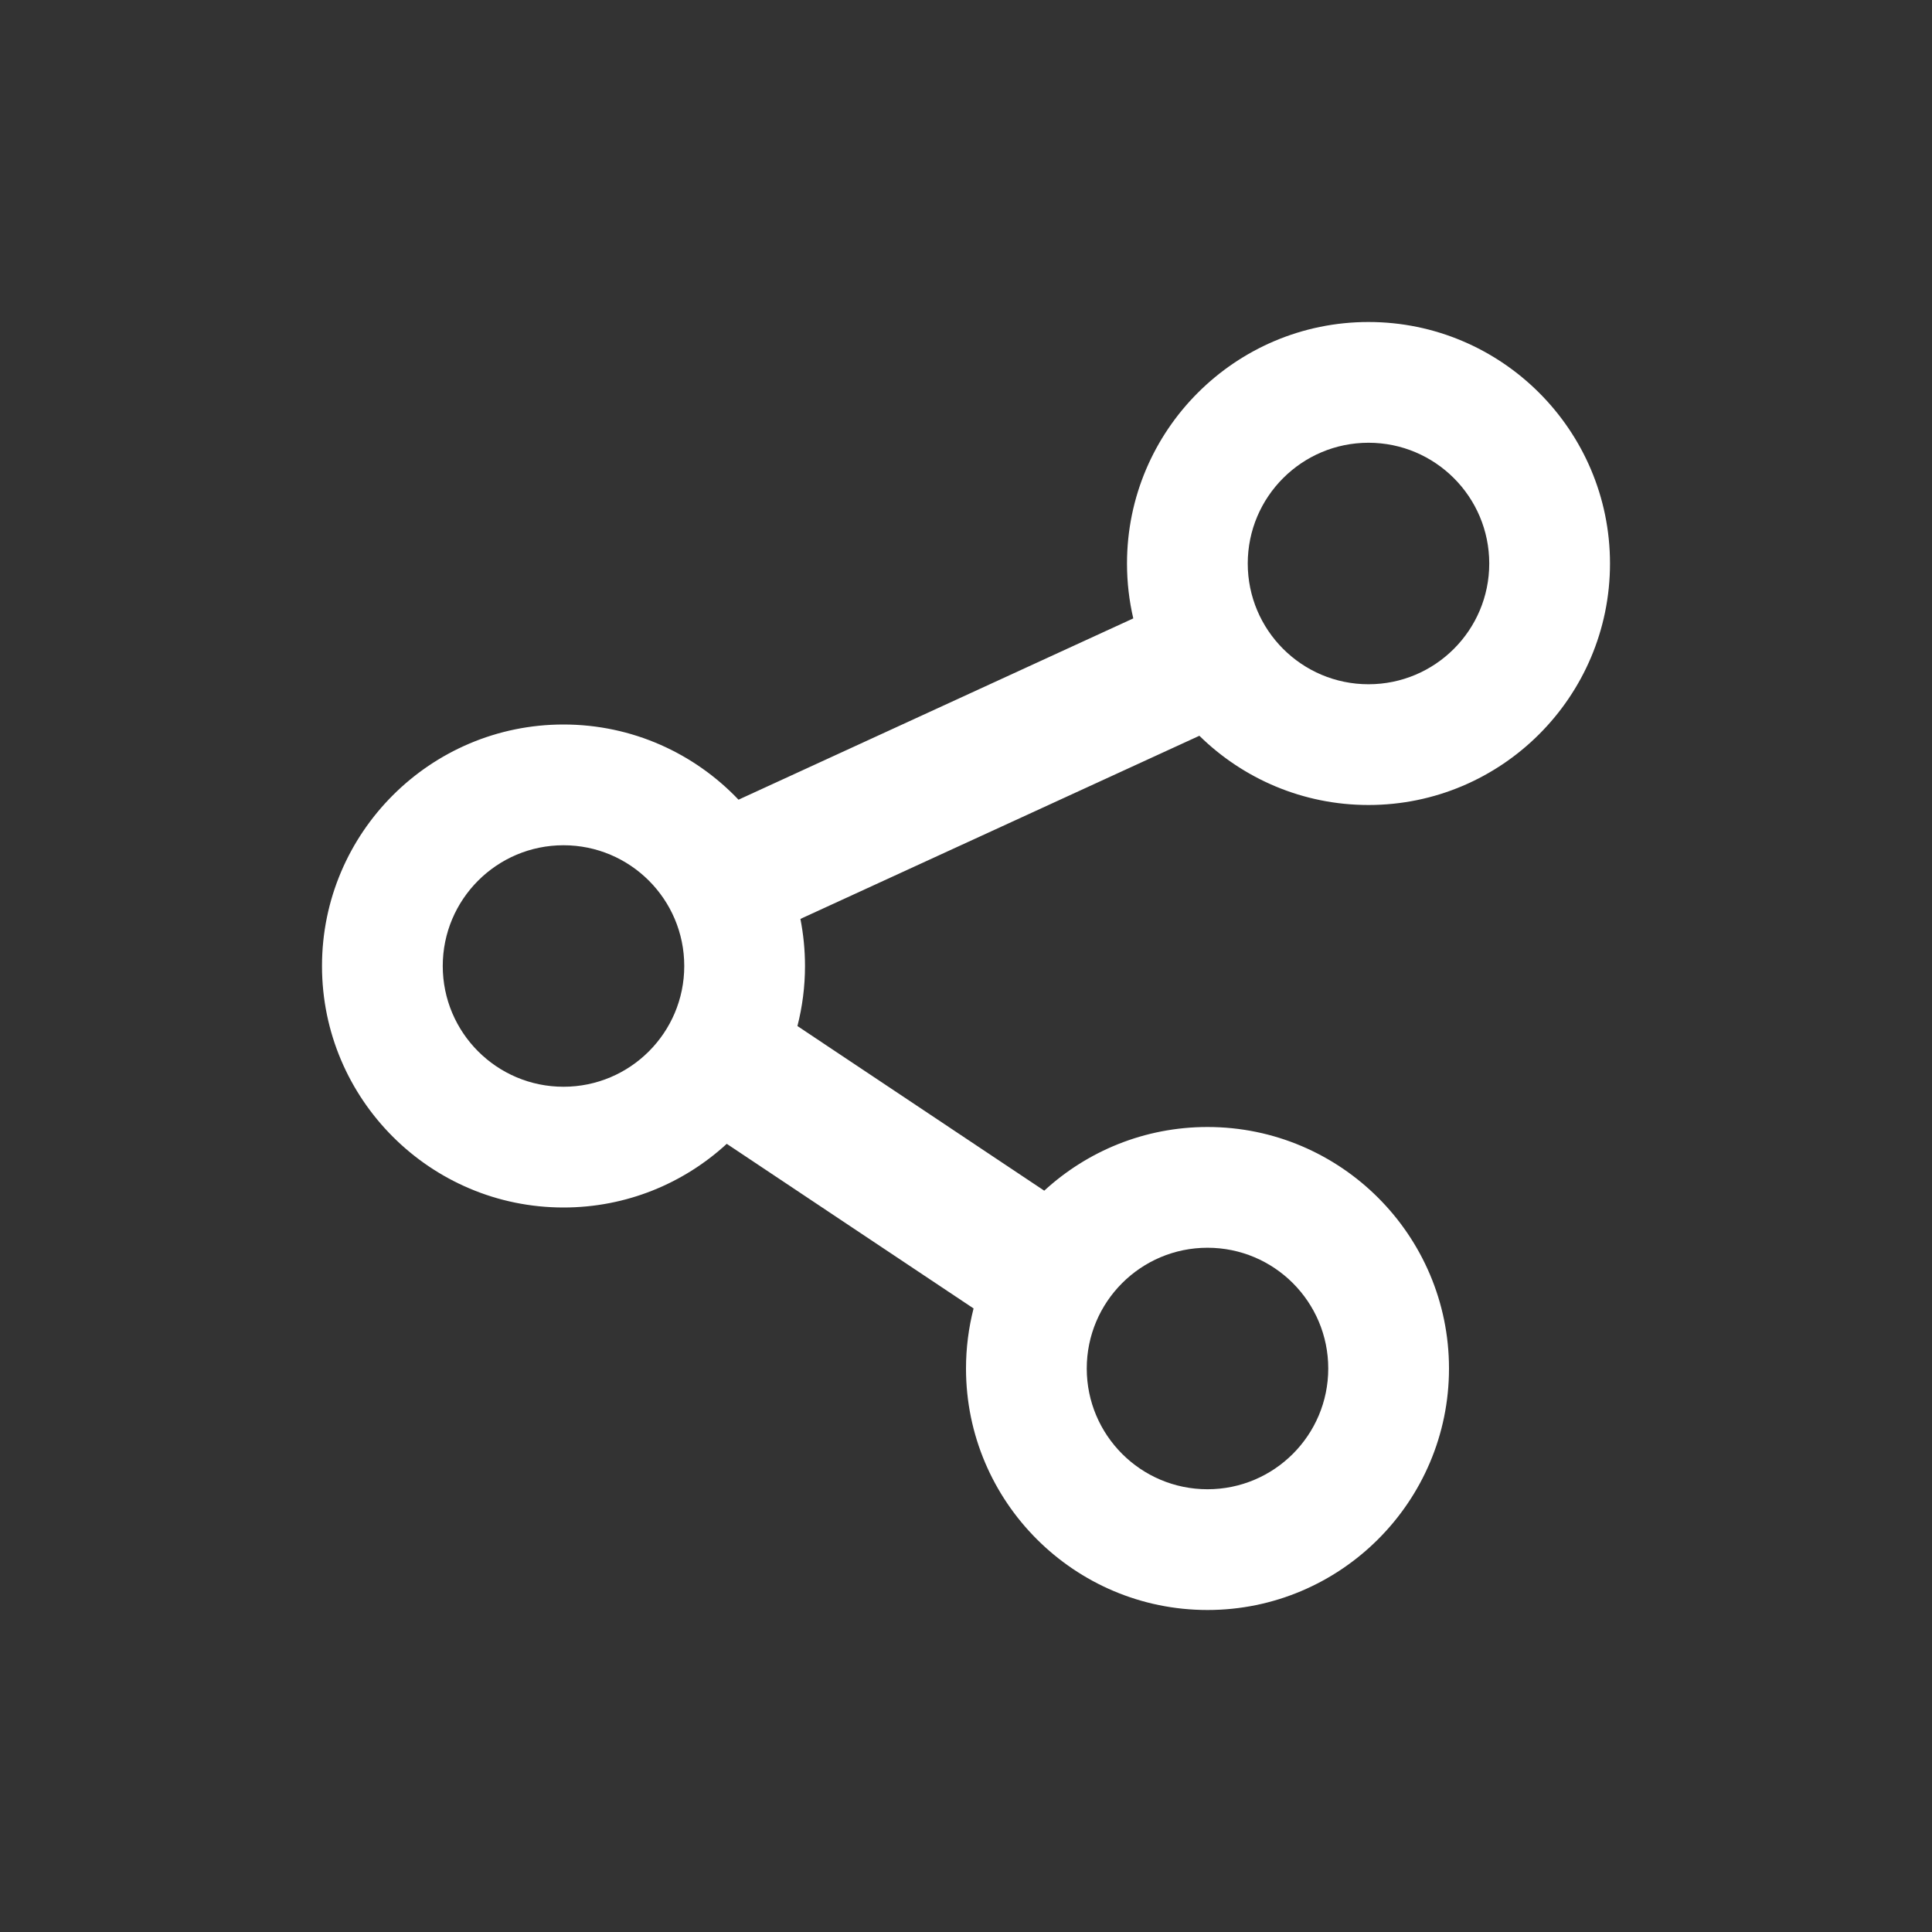 <svg width="24" height="24" viewBox="0 0 24 24" fill="none" xmlns="http://www.w3.org/2000/svg">
<rect x="0" y="0" width="24" height="24" fill="#333333" stroke="none"/>
<path fill-rule="evenodd" clip-rule="evenodd" d="M14 7C14 5.346 15.345 4 17 4C18.654 4 20 5.346 20 7C20 8.655 18.654 10 17 10C16.183 10 15.441 9.672 14.899 9.14L9.943 11.415C9.98 11.604 10 11.8 10 12C10 12.257 9.967 12.507 9.906 12.746L12.972 14.791C13.506 14.3 14.219 14 15 14C16.654 14 18 15.345 18 17C18 18.654 16.654 20 15 20C13.345 20 12 18.654 12 17C12 16.743 12.033 16.493 12.094 16.254L9.028 14.209C8.494 14.7 7.782 15 7 15C5.346 15 4 13.655 4 12C4 10.345 5.346 9 7 9C7.855 9 8.627 9.359 9.174 9.934L14.078 7.682C14.027 7.463 14 7.235 14 7ZM18.5 7C18.5 6.172 17.828 5.5 17 5.5C16.172 5.5 15.5 6.172 15.5 7C15.5 7.828 16.172 8.5 17 8.5C17.828 8.5 18.5 7.828 18.5 7ZM7 10.5C7.828 10.5 8.5 11.172 8.5 12C8.5 12.828 7.828 13.5 7 13.5C6.172 13.5 5.5 12.828 5.5 12C5.5 11.172 6.172 10.5 7 10.5ZM15 15.5C15.828 15.5 16.5 16.172 16.5 17C16.5 17.828 15.828 18.5 15 18.5C14.172 18.5 13.5 17.828 13.5 17C13.5 16.172 14.172 15.5 15 15.5Z" fill="white"/>
</svg>
